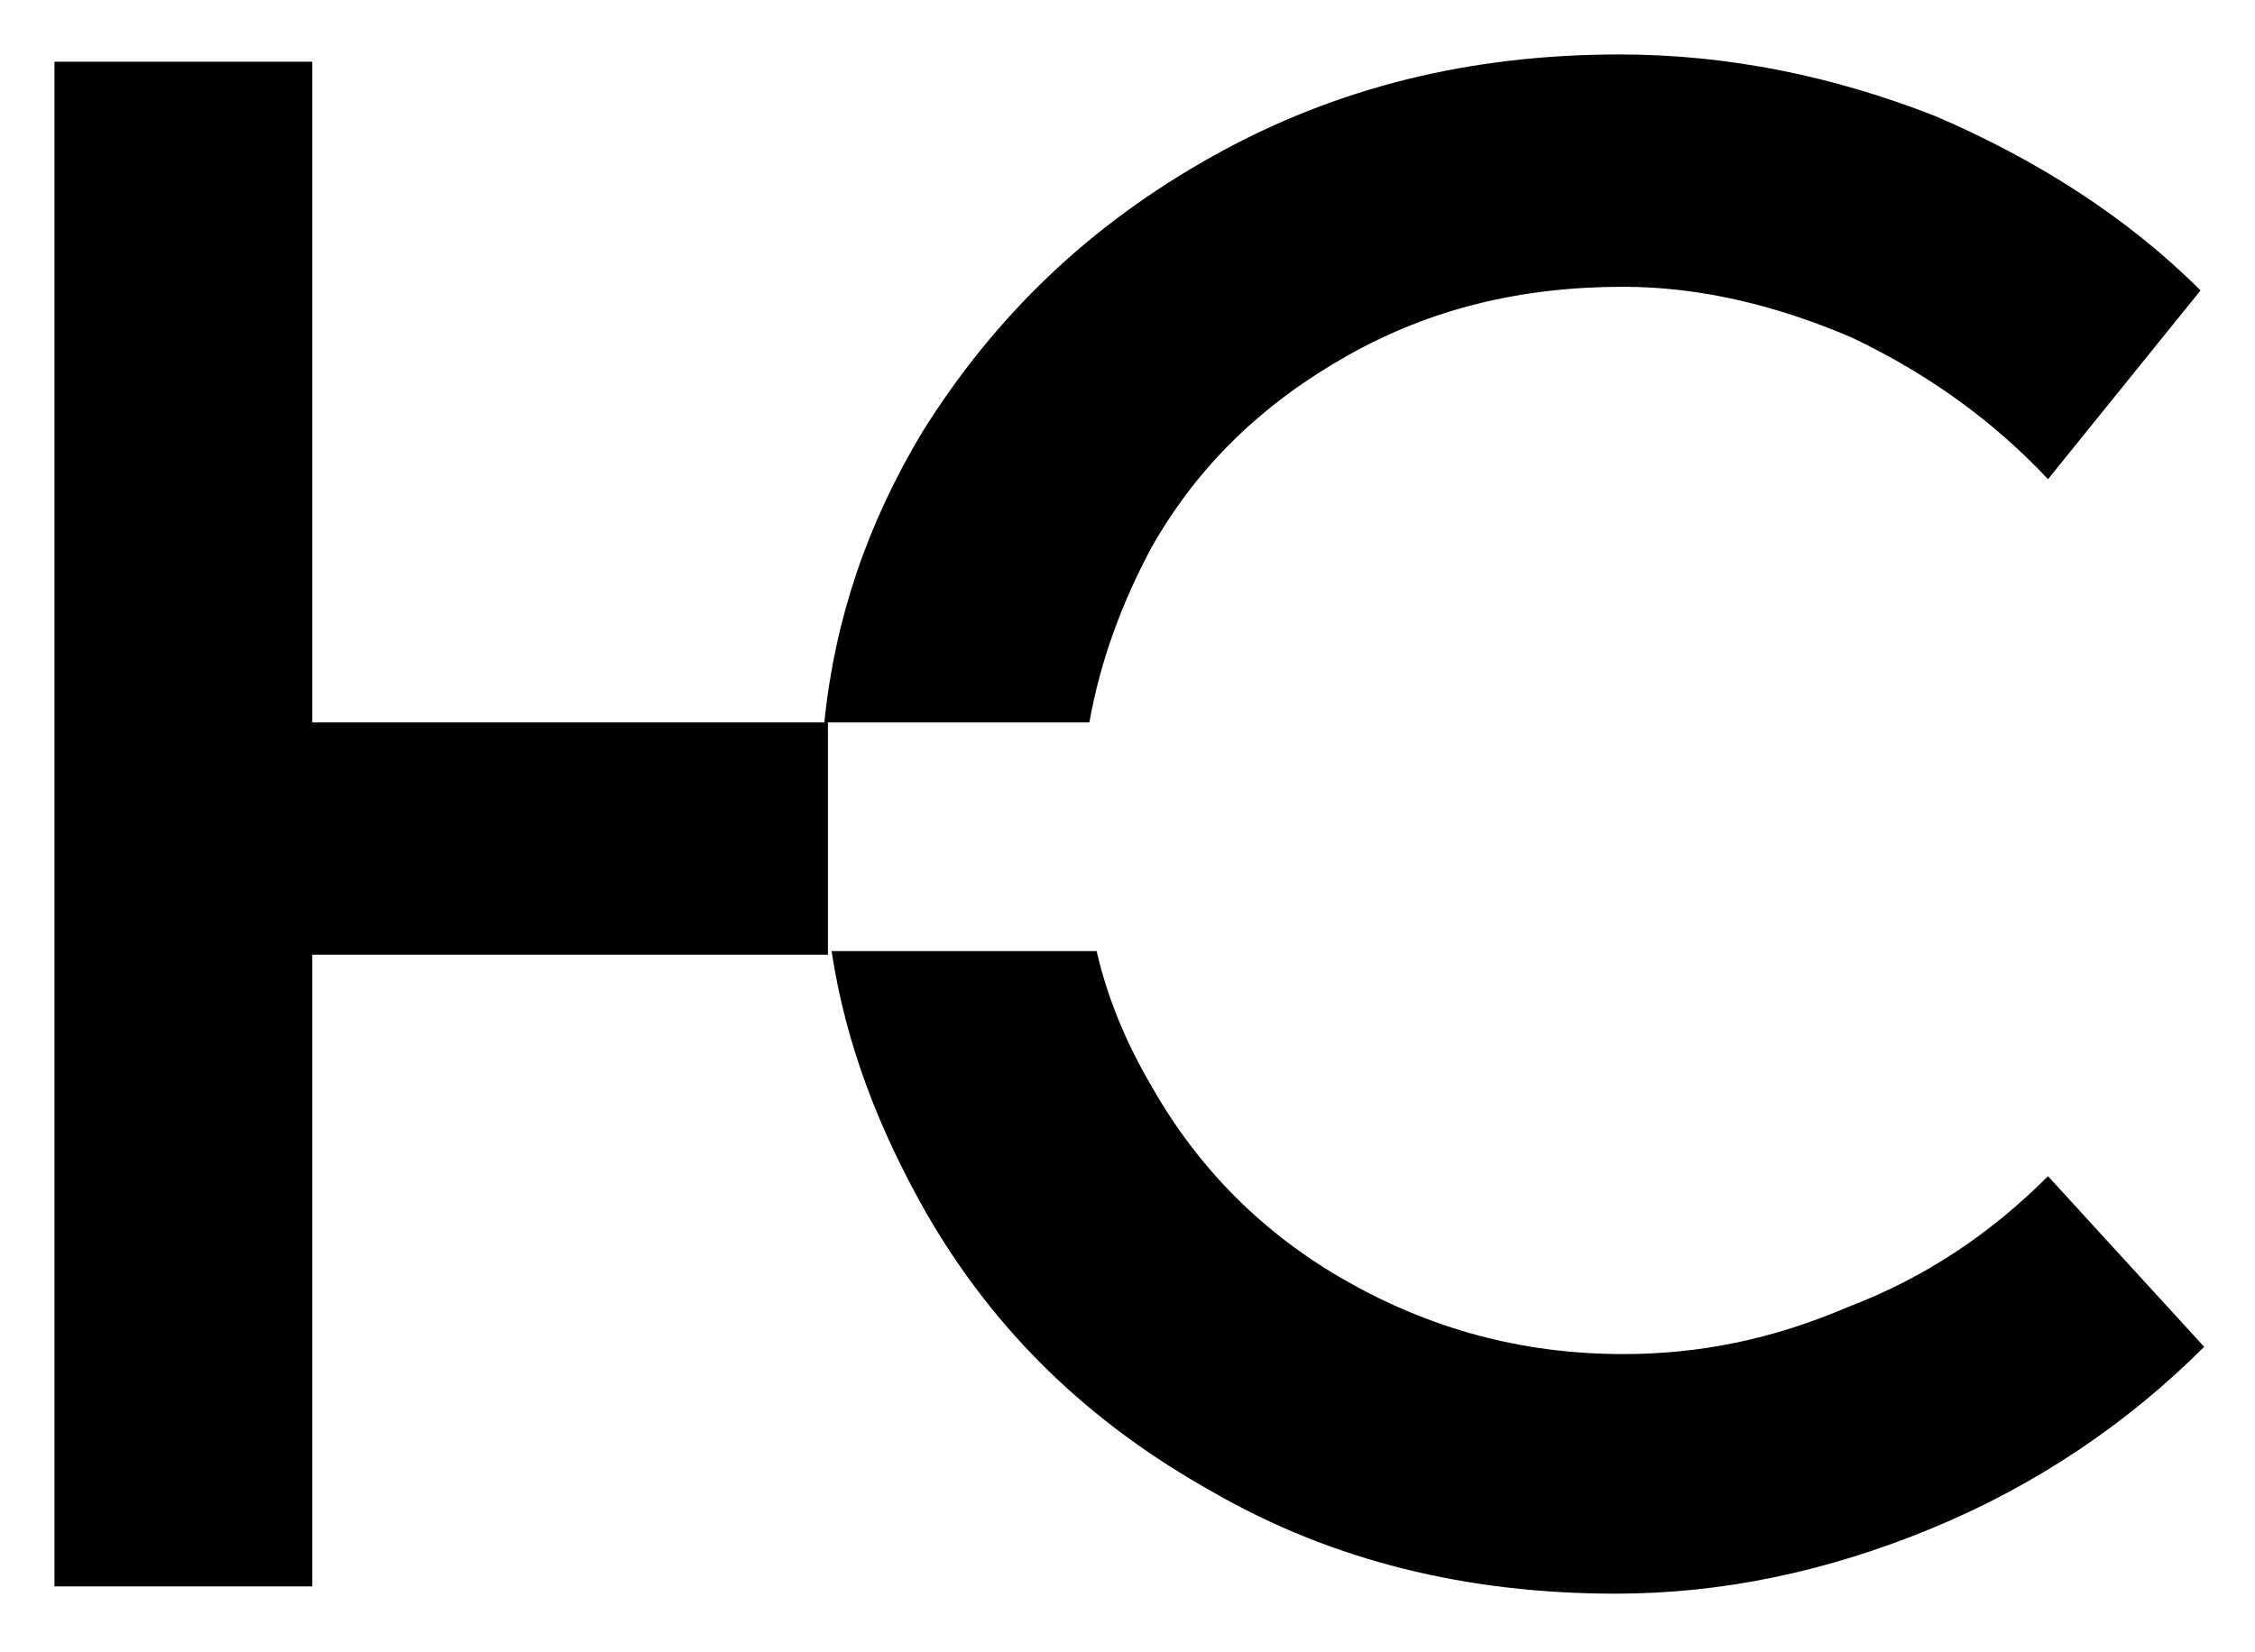 <svg xml:space="preserve" style="enable-background:new 0 0 62.1 45.5;" viewBox="0 0 62.1 45.5" y="0px" x="0px" id="Layer_1" version="1.1" xmlns:xlink="http://www.w3.org/1999/xlink" xmlns="http://www.w3.org/2000/svg"> <style type="text/css"> .st0{fill:#FFFFFF;} </style> <g> <g> <polygon points="8.6,19.9 8.6,1.7 1.5,1.7 1.5,43.7 8.6,43.7 8.6,26.3 22.8,26.3 22.8,19.9"></polygon> <path d="M31.7,15.1c1.3-2.3,3.1-4,5.4-5.3c2.3-1.3,4.8-1.9,7.6-1.9c2.1,0,4.2,0.5,6.3,1.4c2.1,1,3.9,2.3,5.4,3.9L60.6,8 c-2-2-4.5-3.6-7.3-4.8c-2.8-1.1-5.7-1.7-8.7-1.7c-4.1,0-7.8,0.9-11.2,2.8c-3.4,1.9-6,4.4-8,7.6c-1.5,2.5-2.4,5.1-2.7,8H30 C30.3,18.2,30.9,16.6,31.7,15.1z"></path> <path d="M56.4,32.4C54.8,34,53,35.2,50.9,36c-2.1,0.9-4.1,1.3-6.2,1.3c-2.8,0-5.3-0.7-7.6-2c-2.3-1.3-4.1-3.1-5.4-5.4 c-0.7-1.2-1.2-2.4-1.5-3.7h-7.3c0.4,2.6,1.3,4.9,2.6,7.2c1.9,3.3,4.5,5.8,7.9,7.7c3.3,1.9,7,2.8,11.1,2.8c2.9,0,5.8-0.6,8.7-1.8 c2.9-1.2,5.4-2.9,7.5-5L56.4,32.4z"></path> </g> </g> </svg> 